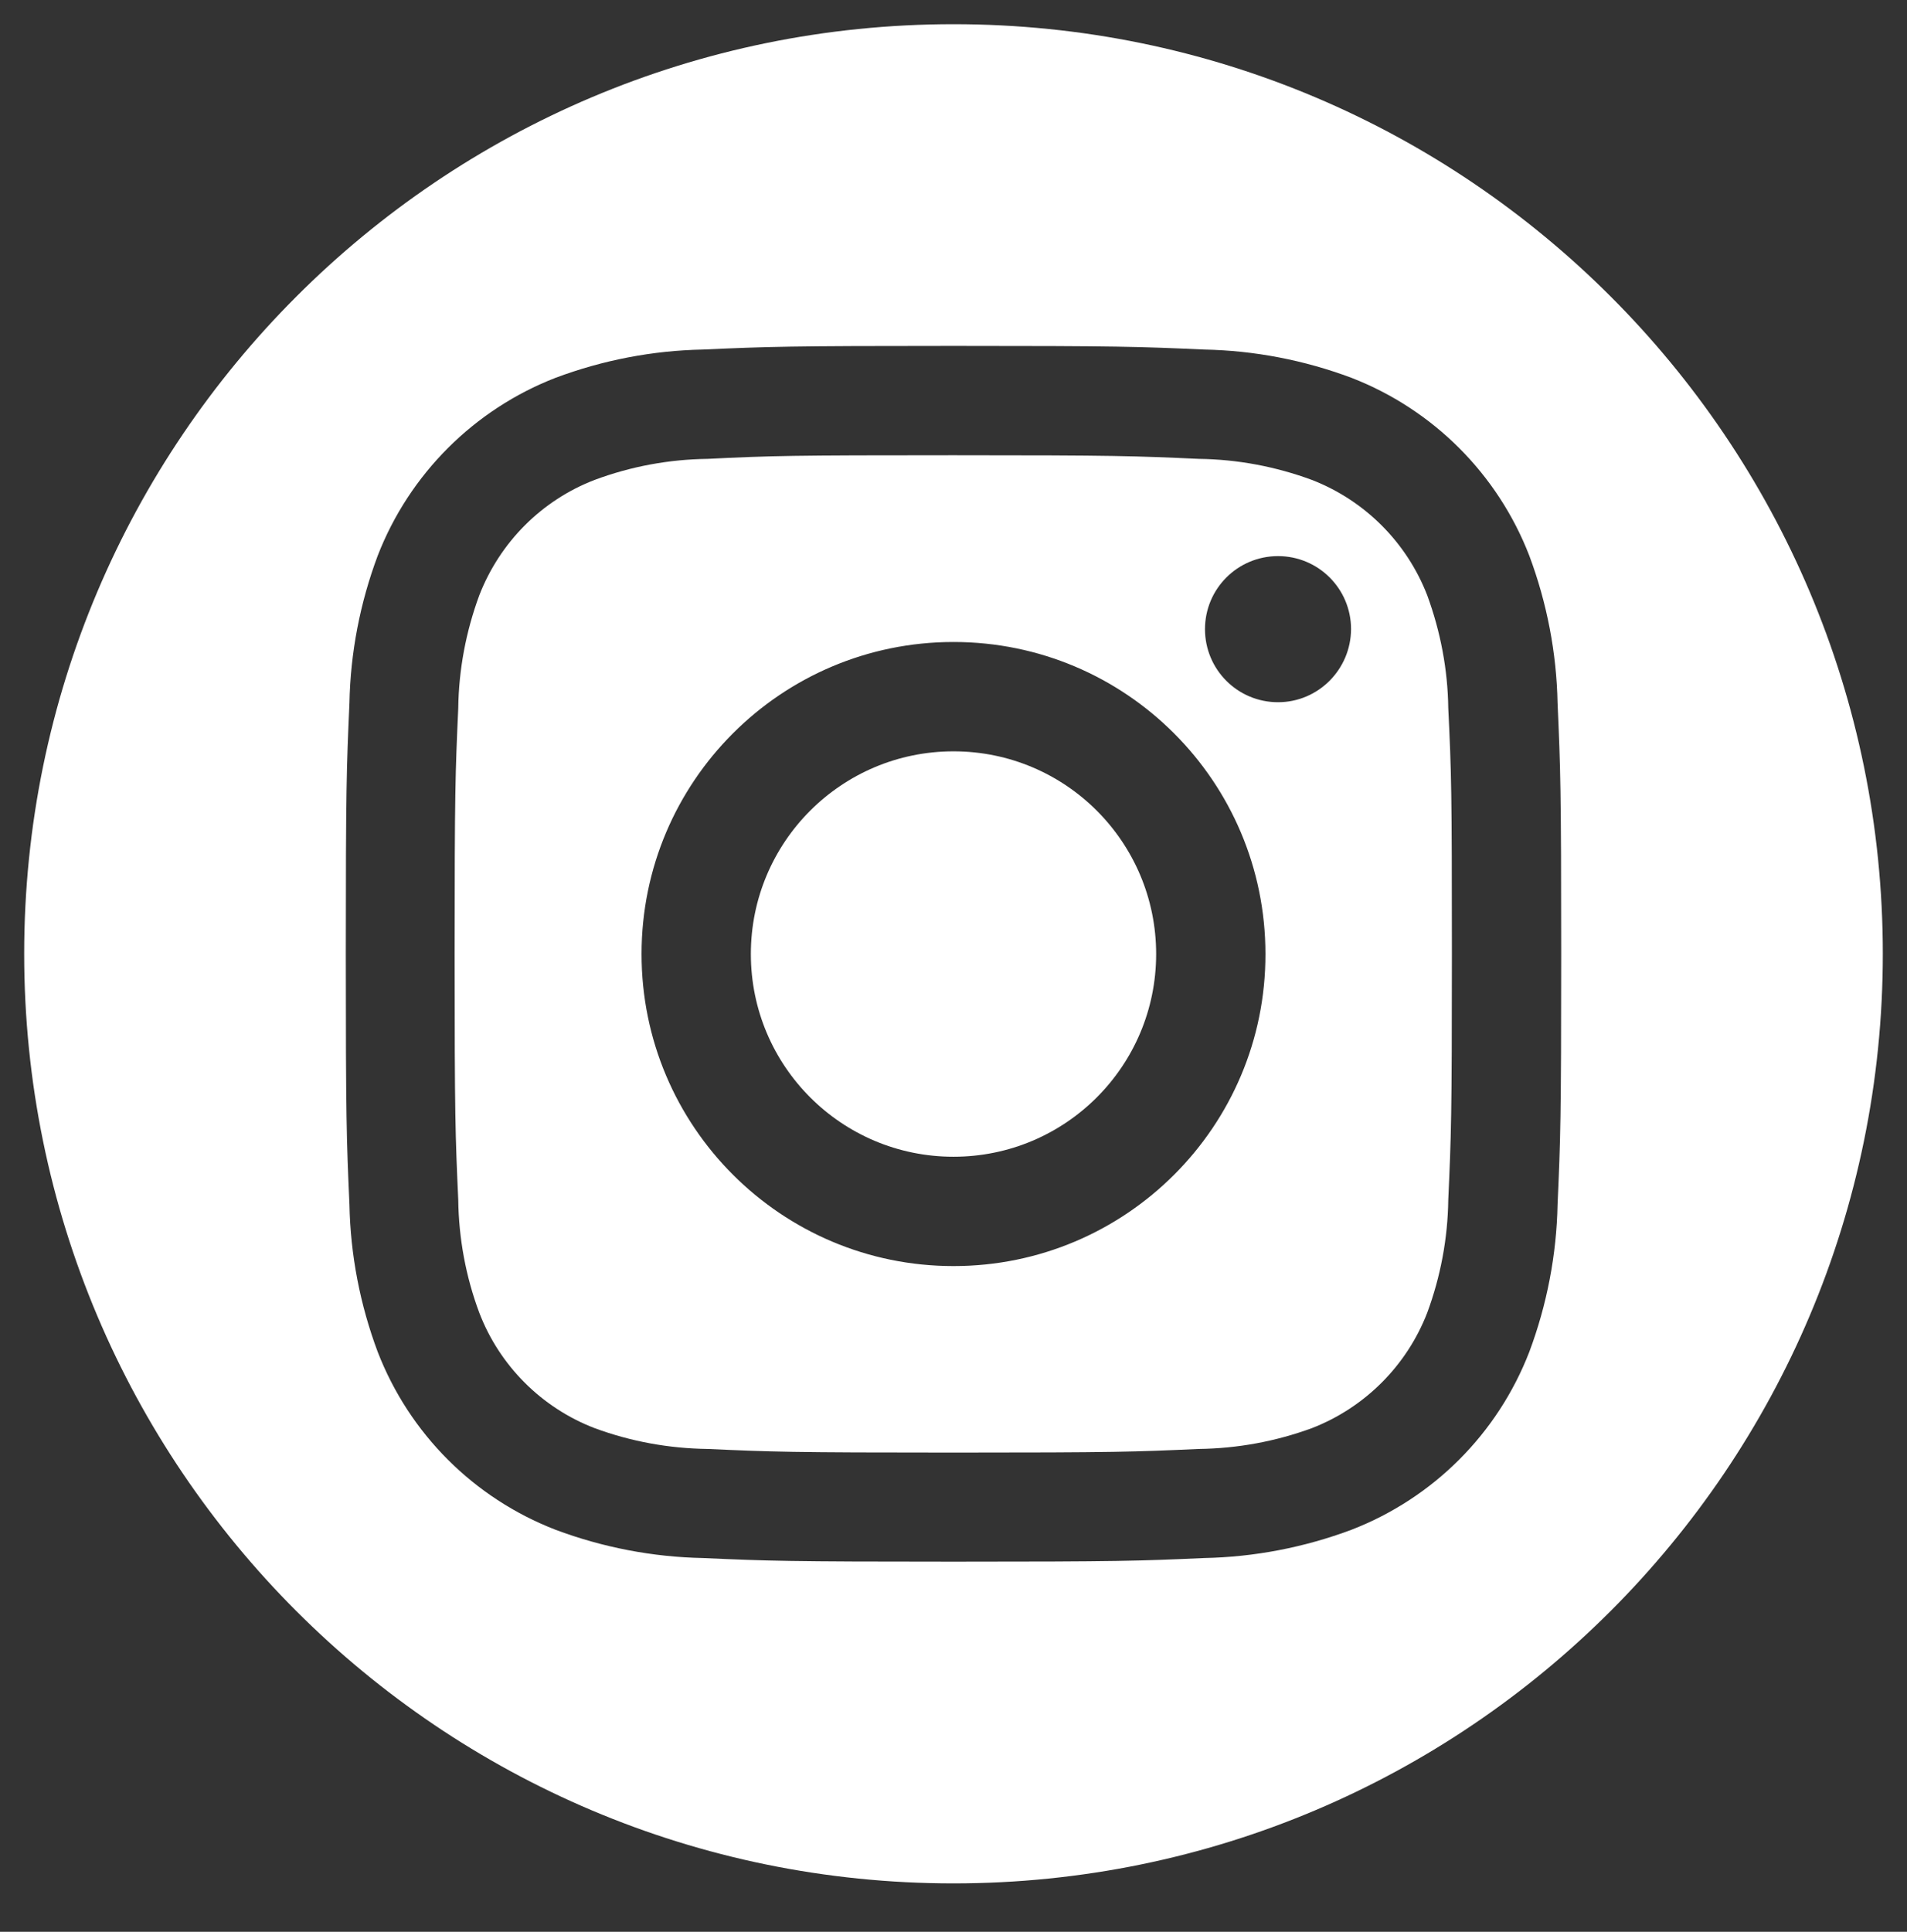 <?xml version="1.0" encoding="utf-8"?>
<!-- Generator: Adobe Illustrator 23.1.1, SVG Export Plug-In . SVG Version: 6.00 Build 0)  -->
<svg version="1.1" id="Layer_1" xmlns="http://www.w3.org/2000/svg" xmlns:xlink="http://www.w3.org/1999/xlink" x="0px" y="0px"
	 viewBox="0 0 78.86 79.86" style="enable-background:new 0 0 78.86 79.86;" xml:space="preserve">
<rect x="0" y="0" width="78.86" height="79.86" fill="#333333" stroke="none"/>
<style type="text/css">
	.st0{fill:#FFFFFF;}
</style>
<g>
	<path id="パス_1" class="st0" d="M59.02,24.61c-0.85-2.19-2.58-3.92-4.77-4.77c-1.49-0.55-3.07-0.85-4.67-0.87
		c-2.65-0.12-3.45-0.15-10.16-0.15s-7.51,0.02-10.16,0.15c-1.59,0.02-3.17,0.31-4.67,0.87c-2.19,0.84-3.92,2.58-4.77,4.77
		c-0.55,1.49-0.85,3.07-0.87,4.67c-0.12,2.65-0.15,3.45-0.15,10.16s0.03,7.51,0.15,10.16c0.02,1.59,0.31,3.17,0.87,4.67
		c0.84,2.19,2.58,3.93,4.77,4.77c1.49,0.55,3.07,0.84,4.67,0.86c2.65,0.12,3.44,0.15,10.16,0.15s7.5-0.03,10.16-0.15
		c1.59-0.02,3.17-0.31,4.67-0.86c2.19-0.85,3.92-2.58,4.77-4.77c0.55-1.49,0.85-3.07,0.87-4.67c0.12-2.65,0.15-3.44,0.15-10.16
		s-0.02-7.5-0.15-10.16C59.87,27.68,59.57,26.11,59.02,24.61z M39.43,52.34c-7.13,0-12.9-5.78-12.9-12.9c0-7.13,5.78-12.9,12.9-12.9
		c7.13,0,12.9,5.78,12.9,12.9C52.34,46.56,46.56,52.34,39.43,52.34C39.43,52.34,39.43,52.34,39.43,52.34L39.43,52.34z M52.85,29.03
		c-1.67,0-3.02-1.35-3.02-3.02c0-1.67,1.35-3.02,3.02-3.02s3.02,1.35,3.02,3.02l0,0C55.86,27.68,54.51,29.03,52.85,29.03
		L52.85,29.03z"/>
	<path id="パス_2" class="st0" d="M39.43,1C18.21,1,1,18.21,1,39.43l0,0c0,21.23,17.21,38.43,38.43,38.43s38.43-17.21,38.43-38.43
		S60.66,1,39.43,1L39.43,1z M64.41,49.79c-0.04,2.08-0.44,4.15-1.17,6.1c-1.31,3.38-3.97,6.04-7.35,7.35
		c-1.95,0.73-4.02,1.13-6.1,1.17c-2.68,0.12-3.54,0.15-10.36,0.15s-7.68-0.03-10.36-0.15c-2.08-0.04-4.15-0.44-6.1-1.17
		c-3.38-1.31-6.04-3.97-7.35-7.35c-0.73-1.95-1.13-4.01-1.17-6.1c-0.12-2.68-0.15-3.54-0.15-10.36s0.03-7.68,0.15-10.36
		c0.04-2.09,0.44-4.15,1.17-6.1c1.31-3.37,3.98-6.04,7.35-7.35c1.95-0.73,4.01-1.13,6.1-1.17c2.68-0.12,3.54-0.15,10.36-0.15
		s7.68,0.03,10.36,0.15c2.09,0.04,4.15,0.44,6.1,1.17c3.37,1.31,6.04,3.97,7.35,7.35c0.73,1.95,1.13,4.02,1.17,6.1
		c0.12,2.68,0.15,3.54,0.15,10.36S64.53,47.11,64.41,49.79z"/>
	<path id="パス_3" class="st0" d="M39.43,31.06c-4.63,0-8.38,3.75-8.38,8.38c0,4.63,3.75,8.38,8.38,8.38s8.38-3.75,8.38-8.38
		c0,0,0,0,0,0C47.81,34.81,44.06,31.06,39.43,31.06z"/>
</g>
</svg>
